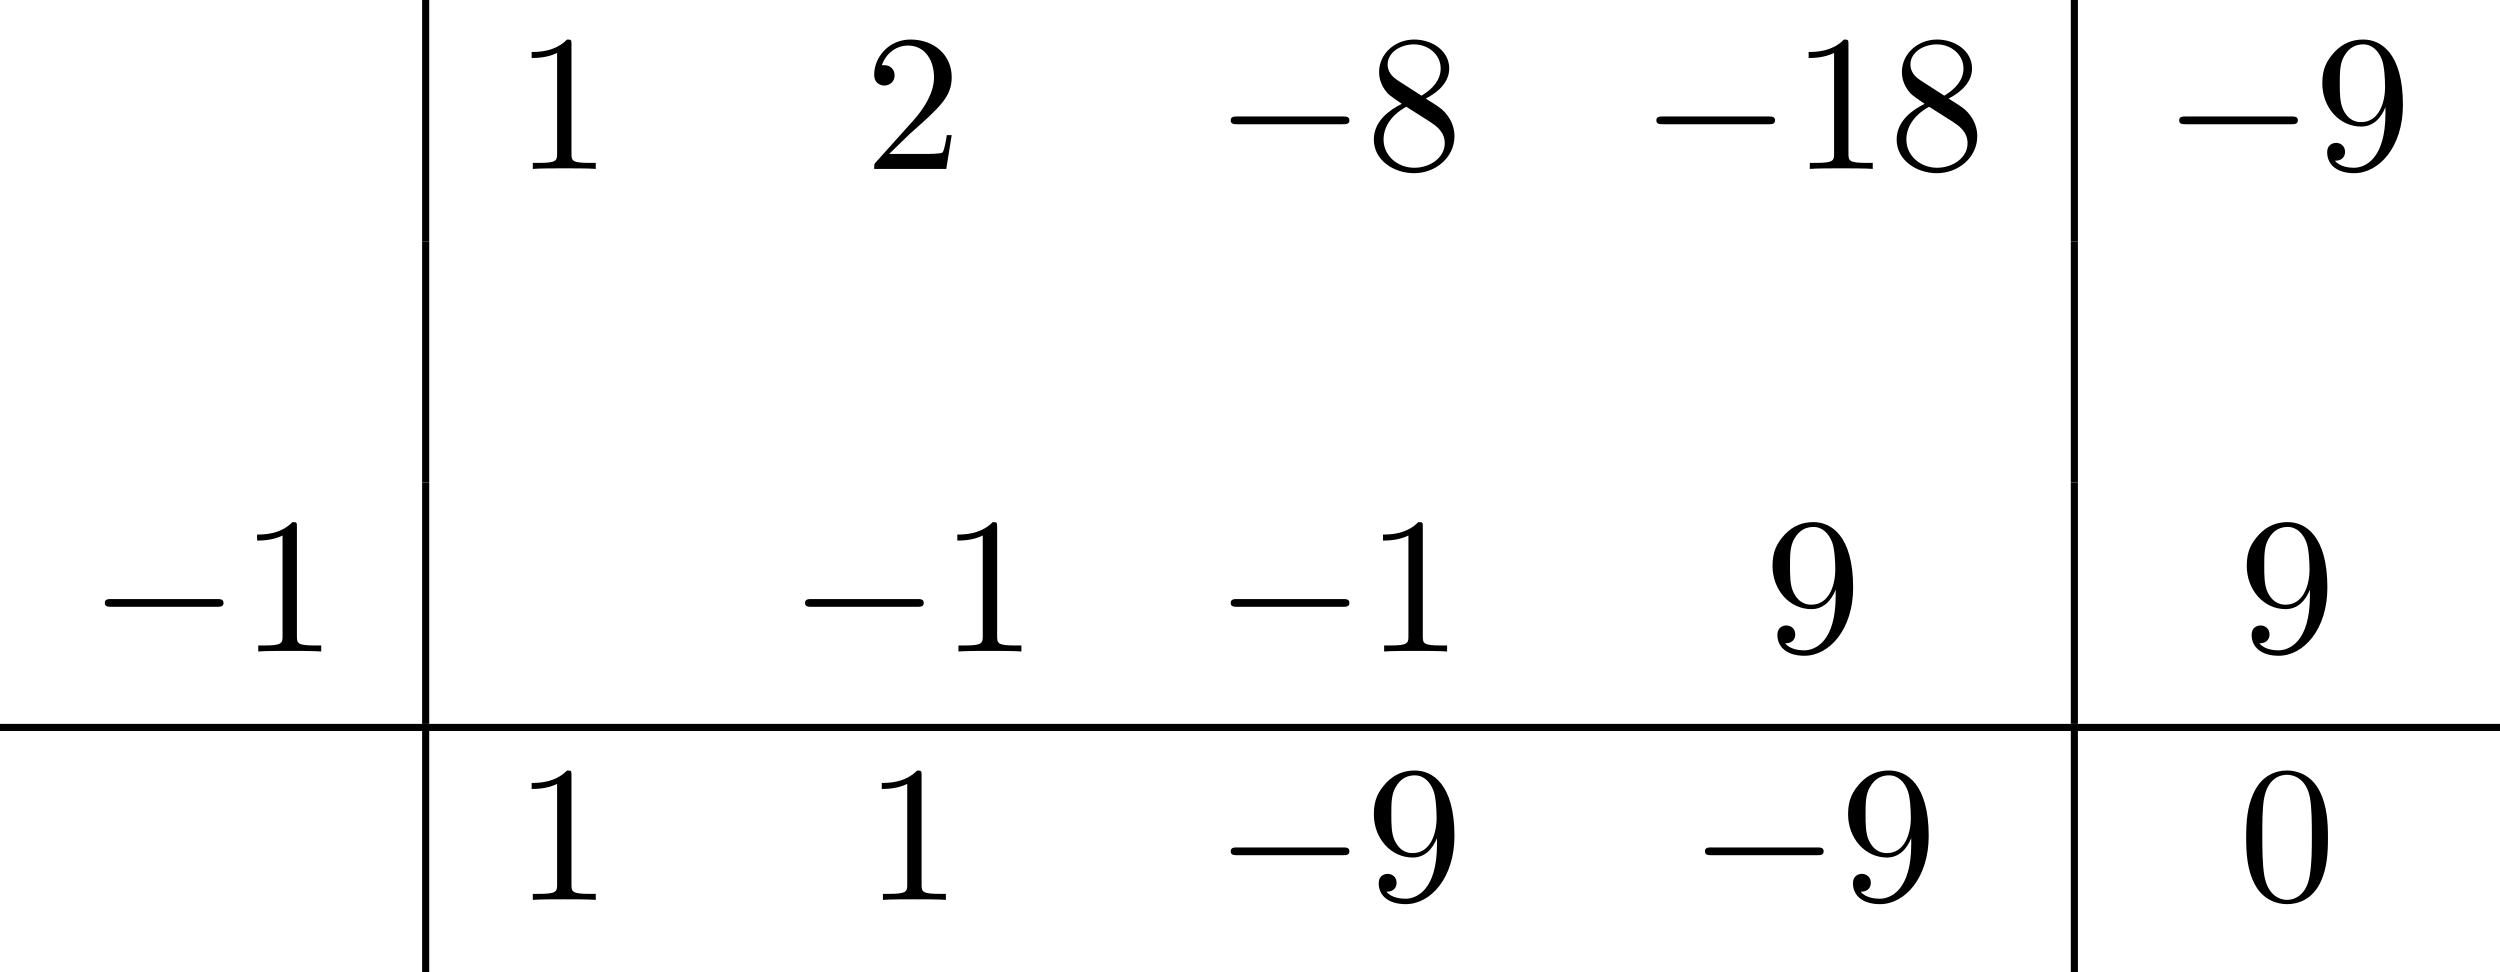 <?xml version='1.0' encoding='UTF-8'?>
<!-- This file was generated by dvisvgm 2.13.3 -->
<svg version='1.1' xmlns='http://www.w3.org/2000/svg' xmlns:xlink='http://www.w3.org/1999/xlink' width='140.382pt' height='54.595pt' viewBox='162.935 69.738 140.382 54.595'>
<defs>
<path id='g0-0' d='M7.189-2.509C7.375-2.509 7.571-2.509 7.571-2.727S7.375-2.945 7.189-2.945H1.287C1.102-2.945 .905-2.945 .905-2.727S1.102-2.509 1.287-2.509H7.189Z'/>
<path id='g1-48' d='M5.018-3.491C5.018-4.364 4.964-5.236 4.582-6.044C4.08-7.091 3.185-7.265 2.727-7.265C2.073-7.265 1.276-6.982 .829-5.967C.48-5.215 .425-4.364 .425-3.491C.425-2.673 .469-1.691 .916-.862C1.385 .022 2.182 .24 2.716 .24C3.305 .24 4.135 .011 4.615-1.025C4.964-1.778 5.018-2.629 5.018-3.491ZM2.716 0C2.291 0 1.647-.273 1.451-1.32C1.331-1.975 1.331-2.978 1.331-3.622C1.331-4.32 1.331-5.04 1.418-5.629C1.625-6.927 2.444-7.025 2.716-7.025C3.076-7.025 3.796-6.829 4.004-5.749C4.113-5.138 4.113-4.309 4.113-3.622C4.113-2.804 4.113-2.062 3.993-1.364C3.829-.327 3.207 0 2.716 0Z'/>
<path id='g1-49' d='M3.207-6.982C3.207-7.244 3.207-7.265 2.956-7.265C2.28-6.567 1.32-6.567 .971-6.567V-6.229C1.189-6.229 1.833-6.229 2.4-6.513V-.862C2.4-.469 2.367-.338 1.385-.338H1.036V0C1.418-.033 2.367-.033 2.804-.033S4.189-.033 4.571 0V-.338H4.222C3.24-.338 3.207-.458 3.207-.862V-6.982Z'/>
<path id='g1-50' d='M1.385-.84L2.542-1.964C4.244-3.469 4.898-4.058 4.898-5.149C4.898-6.393 3.916-7.265 2.585-7.265C1.353-7.265 .545-6.262 .545-5.291C.545-4.68 1.091-4.68 1.124-4.68C1.309-4.68 1.691-4.811 1.691-5.258C1.691-5.542 1.495-5.825 1.113-5.825C1.025-5.825 1.004-5.825 .971-5.815C1.222-6.524 1.811-6.927 2.444-6.927C3.436-6.927 3.905-6.044 3.905-5.149C3.905-4.276 3.36-3.415 2.76-2.738L.665-.404C.545-.284 .545-.262 .545 0H4.593L4.898-1.898H4.625C4.571-1.571 4.495-1.091 4.385-.927C4.309-.84 3.589-.84 3.349-.84H1.385Z'/>
<path id='g1-56' d='M1.778-4.985C1.276-5.313 1.233-5.684 1.233-5.869C1.233-6.535 1.942-6.993 2.716-6.993C3.513-6.993 4.211-6.425 4.211-5.64C4.211-5.018 3.785-4.495 3.131-4.113L1.778-4.985ZM3.371-3.949C4.156-4.353 4.691-4.92 4.691-5.64C4.691-6.644 3.72-7.265 2.727-7.265C1.636-7.265 .753-6.458 .753-5.444C.753-5.247 .775-4.756 1.233-4.244C1.353-4.113 1.756-3.84 2.029-3.655C1.396-3.338 .458-2.727 .458-1.647C.458-.491 1.571 .24 2.716 .24C3.949 .24 4.985-.665 4.985-1.833C4.985-2.225 4.865-2.716 4.451-3.175C4.244-3.404 4.069-3.513 3.371-3.949ZM2.28-3.491L3.622-2.64C3.927-2.433 4.44-2.105 4.44-1.44C4.44-.633 3.622-.065 2.727-.065C1.789-.065 1.004-.742 1.004-1.647C1.004-2.28 1.353-2.978 2.28-3.491Z'/>
<path id='g1-57' d='M4.004-3.469V-3.12C4.004-.567 2.869-.065 2.236-.065C2.051-.065 1.462-.087 1.167-.458C1.647-.458 1.735-.775 1.735-.96C1.735-1.298 1.473-1.462 1.233-1.462C1.058-1.462 .731-1.364 .731-.938C.731-.207 1.32 .24 2.247 .24C3.655 .24 4.985-1.244 4.985-3.589C4.985-6.524 3.731-7.265 2.76-7.265C2.16-7.265 1.625-7.069 1.156-6.578C.709-6.087 .458-5.629 .458-4.811C.458-3.447 1.418-2.378 2.64-2.378C3.305-2.378 3.753-2.836 4.004-3.469ZM2.651-2.629C2.476-2.629 1.975-2.629 1.636-3.316C1.44-3.72 1.44-4.265 1.44-4.8C1.44-5.389 1.44-5.902 1.669-6.305C1.964-6.851 2.378-6.993 2.76-6.993C3.262-6.993 3.622-6.622 3.807-6.131C3.938-5.782 3.982-5.095 3.982-4.593C3.982-3.687 3.611-2.629 2.651-2.629Z'/>
</defs>
<g id='page1'>
<rect x='186.638' y='69.738' height='13.549' width='.399'/>
<use x='191.818' y='79.223' xlink:href='#g1-49'/>
<use x='211.478' y='79.223' xlink:href='#g1-50'/>
<use x='231.137' y='79.223' xlink:href='#g0-0'/>
<use x='239.622' y='79.223' xlink:href='#g1-56'/>
<use x='255.039' y='79.223' xlink:href='#g0-0'/>
<use x='263.524' y='79.223' xlink:href='#g1-49'/>
<use x='268.979' y='79.223' xlink:href='#g1-56'/>
<rect x='279.216' y='69.738' height='13.549' width='.399'/>
<use x='284.396' y='79.223' xlink:href='#g0-0'/>
<use x='292.881' y='79.223' xlink:href='#g1-57'/>
<rect x='186.638' y='83.288' height='13.549' width='.399'/>
<rect x='279.216' y='83.288' height='13.549' width='.399'/>
<use x='167.916' y='106.321' xlink:href='#g0-0'/>
<use x='176.401' y='106.321' xlink:href='#g1-49'/>
<rect x='186.638' y='96.837' height='13.549' width='.399'/>
<use x='207.235' y='106.321' xlink:href='#g0-0'/>
<use x='215.72' y='106.321' xlink:href='#g1-49'/>
<use x='231.137' y='106.321' xlink:href='#g0-0'/>
<use x='239.622' y='106.321' xlink:href='#g1-49'/>
<use x='262.009' y='106.321' xlink:href='#g1-57'/>
<rect x='279.216' y='96.837' height='13.549' width='.399'/>
<use x='288.639' y='106.321' xlink:href='#g1-57'/>
<rect x='162.935' y='110.386' height='.399' width='140.382'/>
<rect x='186.638' y='110.785' height='13.549' width='.399'/>
<use x='191.818' y='120.269' xlink:href='#g1-49'/>
<use x='211.478' y='120.269' xlink:href='#g1-49'/>
<use x='231.137' y='120.269' xlink:href='#g0-0'/>
<use x='239.622' y='120.269' xlink:href='#g1-57'/>
<use x='257.767' y='120.269' xlink:href='#g0-0'/>
<use x='266.252' y='120.269' xlink:href='#g1-57'/>
<rect x='279.216' y='110.785' height='13.549' width='.399'/>
<use x='288.639' y='120.269' xlink:href='#g1-48'/>
</g>
</svg><!--Rendered by QuickLaTeX.com-->